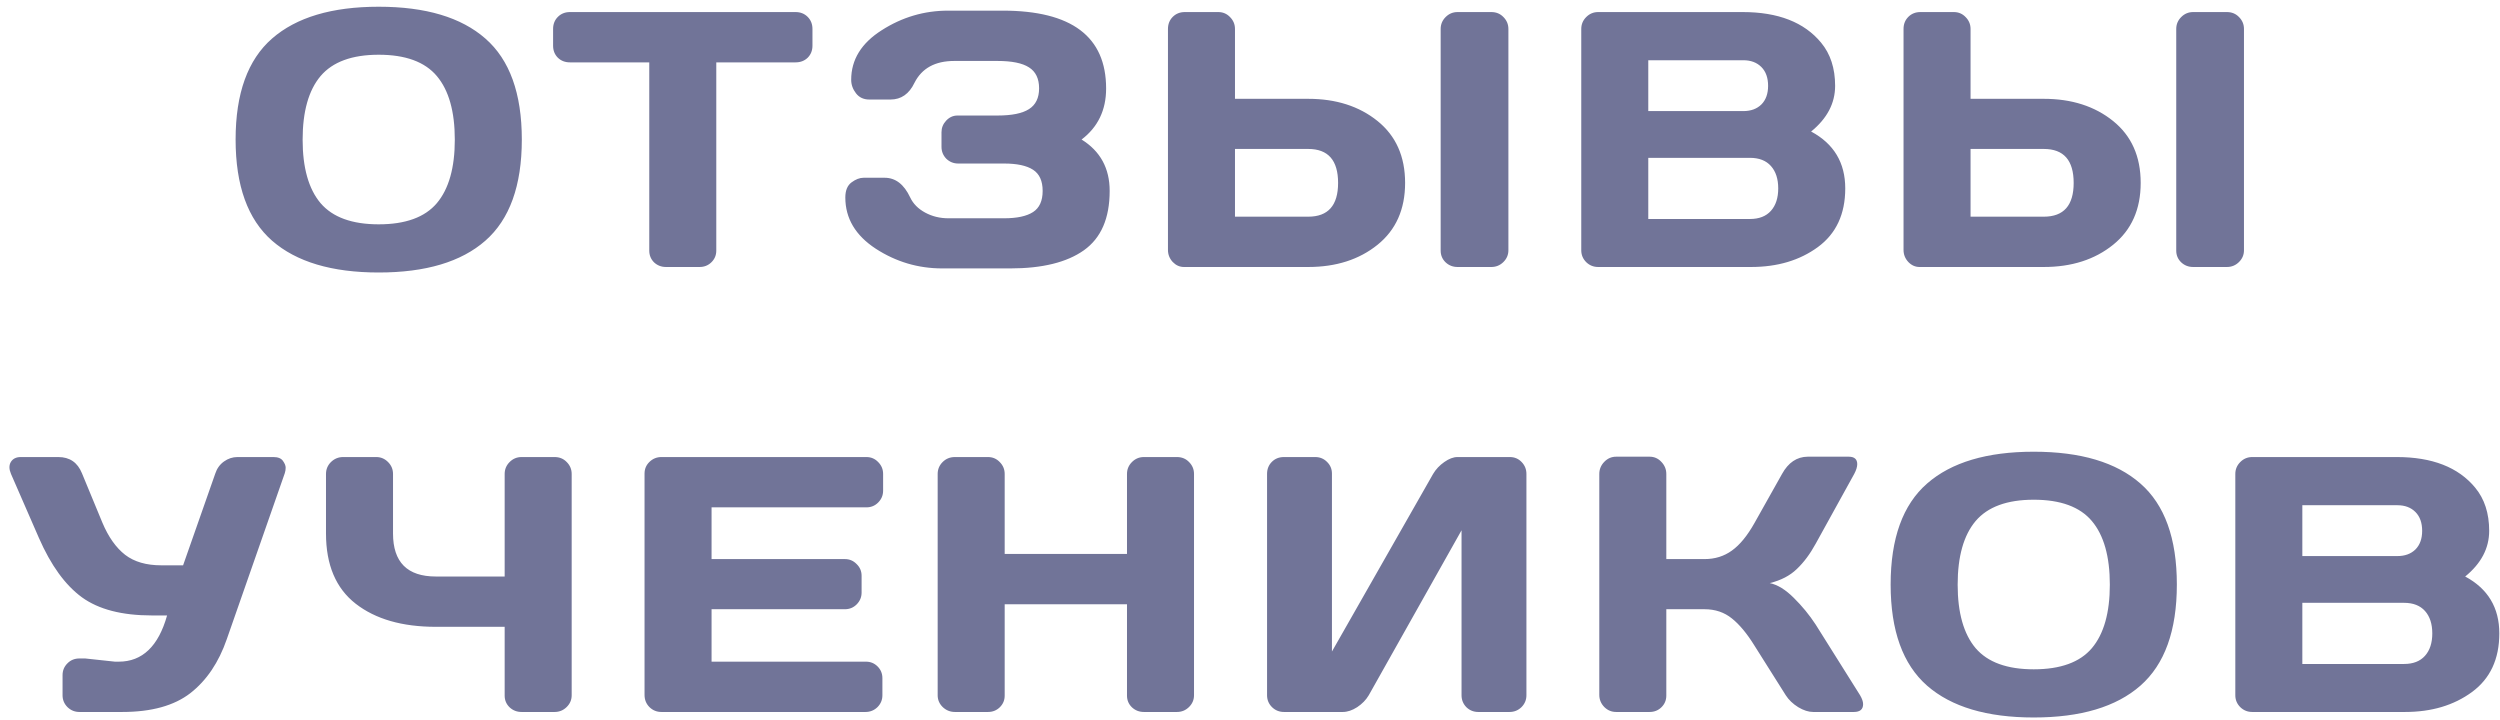<?xml version="1.0" encoding="UTF-8"?> <svg xmlns="http://www.w3.org/2000/svg" width="309" height="89" viewBox="0 0 309 89" fill="none"> <path d="M59.993 29.748C57.005 32.37 52.61 33.681 46.809 33.681C41.023 33.681 36.629 32.37 33.626 29.748C30.623 27.111 29.121 22.944 29.121 17.246C29.121 11.547 30.623 7.387 33.626 4.765C36.629 2.143 41.023 0.832 46.809 0.832C52.61 0.832 57.005 2.143 59.993 4.765C62.996 7.387 64.497 11.547 64.497 17.246C64.497 22.944 62.996 27.111 59.993 29.748ZM53.994 9.401C52.515 7.644 50.12 6.765 46.809 6.765C43.513 6.765 41.118 7.644 39.624 9.401C38.145 11.159 37.405 13.781 37.405 17.268C37.405 20.739 38.145 23.354 39.624 25.112C41.118 26.855 43.513 27.727 46.809 27.727C50.12 27.727 52.515 26.855 53.994 25.112C55.474 23.354 56.214 20.739 56.214 17.268C56.214 13.781 55.474 11.159 53.994 9.401ZM68.362 5.644V3.579C68.362 2.978 68.559 2.48 68.955 2.084C69.35 1.689 69.849 1.491 70.449 1.491H98.332C98.933 1.491 99.431 1.689 99.827 2.084C100.222 2.48 100.42 2.978 100.42 3.579V5.644C100.42 6.245 100.222 6.743 99.827 7.138C99.431 7.519 98.933 7.709 98.332 7.709H88.533V30.979C88.533 31.55 88.328 32.033 87.917 32.429C87.522 32.81 87.038 33 86.467 33H82.314C81.743 33 81.252 32.81 80.842 32.429C80.447 32.033 80.249 31.55 80.249 30.979V7.709H70.449C69.849 7.709 69.35 7.519 68.955 7.138C68.559 6.743 68.362 6.245 68.362 5.644ZM104.482 24.409C104.482 23.544 104.738 22.922 105.251 22.541C105.764 22.16 106.262 21.97 106.745 21.97H109.338C110.686 21.97 111.74 22.783 112.502 24.409C112.868 25.185 113.484 25.808 114.348 26.276C115.212 26.745 116.172 26.98 117.226 26.98H124.104C125.7 26.98 126.894 26.723 127.685 26.21C128.476 25.698 128.872 24.826 128.872 23.596C128.872 22.365 128.476 21.494 127.685 20.981C126.894 20.468 125.7 20.212 124.104 20.212H118.435C117.863 20.212 117.373 20.014 116.963 19.619C116.567 19.209 116.369 18.718 116.369 18.146V16.345C116.369 15.803 116.56 15.327 116.941 14.916C117.336 14.492 117.805 14.279 118.347 14.279H123.291C125.063 14.279 126.36 14.016 127.18 13.488C128.015 12.961 128.432 12.104 128.432 10.918C128.432 9.716 128.015 8.852 127.18 8.325C126.36 7.797 125.063 7.534 123.291 7.534H117.951C115.578 7.534 113.938 8.435 113.029 10.236C112.37 11.613 111.382 12.302 110.063 12.302H107.448C106.745 12.302 106.196 12.045 105.8 11.533C105.405 11.02 105.207 10.463 105.207 9.863C105.207 7.373 106.467 5.329 108.987 3.732C111.506 2.121 114.238 1.315 117.182 1.315H123.928C132.453 1.315 136.716 4.523 136.716 10.94C136.716 13.605 135.705 15.707 133.684 17.246C135.998 18.681 137.155 20.798 137.155 23.596C137.155 26.98 136.093 29.426 133.969 30.935C131.86 32.429 128.828 33.176 124.873 33.176H116.457C113.484 33.176 110.744 32.363 108.239 30.737C105.735 29.096 104.482 26.987 104.482 24.409ZM144.36 30.891V3.579C144.36 2.978 144.558 2.48 144.953 2.084C145.349 1.689 145.847 1.491 146.447 1.491H150.578C151.149 1.491 151.633 1.696 152.028 2.106C152.438 2.517 152.644 3.007 152.644 3.579V12.214H161.696C165.139 12.214 167.995 13.129 170.266 14.96C172.536 16.791 173.671 19.34 173.671 22.607C173.671 25.873 172.536 28.422 170.266 30.253C167.995 32.084 165.139 33 161.696 33H146.337C145.81 33 145.349 32.795 144.953 32.385C144.558 31.96 144.36 31.462 144.36 30.891ZM152.644 26.782H161.696C164.157 26.782 165.388 25.39 165.388 22.607C165.388 19.809 164.157 18.41 161.696 18.41H152.644V26.782ZM178.066 30.979V3.579C178.066 3.007 178.271 2.517 178.681 2.106C179.091 1.696 179.582 1.491 180.153 1.491H184.328C184.929 1.491 185.427 1.696 185.822 2.106C186.232 2.517 186.438 3.007 186.438 3.579V30.935C186.438 31.506 186.225 31.997 185.8 32.407C185.39 32.802 184.899 33 184.328 33H180.153C179.582 33 179.091 32.81 178.681 32.429C178.271 32.033 178.066 31.55 178.066 30.979ZM195.444 3.579C195.444 3.007 195.649 2.517 196.059 2.106C196.469 1.696 196.96 1.491 197.531 1.491H215.395C219.775 1.491 223.005 2.751 225.085 5.271C226.242 6.662 226.821 8.442 226.821 10.61C226.821 12.763 225.832 14.646 223.854 16.257C226.667 17.766 228.073 20.109 228.073 23.288C228.073 26.467 226.945 28.884 224.689 30.539C222.448 32.18 219.694 33 216.428 33H197.531C196.96 33 196.469 32.802 196.059 32.407C195.649 31.997 195.444 31.506 195.444 30.935V3.579ZM203.727 27.067H216.296C217.424 27.067 218.288 26.73 218.888 26.057C219.489 25.383 219.789 24.46 219.789 23.288C219.789 22.116 219.489 21.193 218.888 20.52C218.288 19.846 217.424 19.509 216.296 19.509H203.727V27.067ZM203.727 13.73H215.483C216.406 13.73 217.145 13.459 217.702 12.917C218.259 12.36 218.537 11.591 218.537 10.61C218.537 9.614 218.259 8.837 217.702 8.281C217.145 7.724 216.406 7.446 215.483 7.446H203.727V13.73ZM235.277 30.891V3.579C235.277 2.978 235.475 2.48 235.871 2.084C236.266 1.689 236.764 1.491 237.365 1.491H241.496C242.067 1.491 242.55 1.696 242.946 2.106C243.356 2.517 243.561 3.007 243.561 3.579V12.214H252.614C256.056 12.214 258.913 13.129 261.183 14.96C263.454 16.791 264.589 19.34 264.589 22.607C264.589 25.873 263.454 28.422 261.183 30.253C258.913 32.084 256.056 33 252.614 33H237.255C236.728 33 236.266 32.795 235.871 32.385C235.475 31.96 235.277 31.462 235.277 30.891ZM243.561 26.782H252.614C255.075 26.782 256.305 25.39 256.305 22.607C256.305 19.809 255.075 18.41 252.614 18.41H243.561V26.782ZM268.983 30.979V3.579C268.983 3.007 269.189 2.517 269.599 2.106C270.009 1.696 270.5 1.491 271.071 1.491H275.246C275.846 1.491 276.344 1.696 276.74 2.106C277.15 2.517 277.355 3.007 277.355 3.579V30.935C277.355 31.506 277.143 31.997 276.718 32.407C276.308 32.802 275.817 33 275.246 33H271.071C270.5 33 270.009 32.81 269.599 32.429C269.189 32.033 268.983 31.55 268.983 30.979ZM10.523 81.386L14.214 81.782H14.675C17.59 81.782 19.583 79.877 20.652 76.069H18.762C15.071 76.069 12.193 75.322 10.127 73.828C8.062 72.319 6.289 69.873 4.81 66.489L1.36 58.579C1.111 57.993 1.104 57.502 1.338 57.106C1.587 56.696 1.997 56.491 2.569 56.491H7.205C8.611 56.491 9.585 57.158 10.127 58.491L12.654 64.599C13.401 66.372 14.339 67.697 15.466 68.576C16.594 69.44 18.081 69.873 19.927 69.873H22.63L26.607 58.535C26.812 57.905 27.171 57.407 27.683 57.041C28.196 56.674 28.753 56.491 29.353 56.491H33.792C34.363 56.491 34.758 56.652 34.978 56.975C35.198 57.282 35.308 57.56 35.308 57.81C35.308 58.044 35.271 58.271 35.198 58.491L28.035 78.991C27.039 81.877 25.537 84.103 23.53 85.671C21.524 87.224 18.718 88 15.115 88H9.82C9.248 88 8.758 87.802 8.347 87.407C7.937 86.997 7.732 86.506 7.732 85.935V83.452C7.732 82.88 7.93 82.397 8.325 82.001C8.721 81.591 9.219 81.386 9.82 81.386H10.523ZM40.293 65.939V58.579C40.293 58.007 40.498 57.517 40.908 57.106C41.333 56.696 41.831 56.491 42.402 56.491H46.511C47.068 56.491 47.551 56.696 47.961 57.106C48.372 57.517 48.577 58.007 48.577 58.579V65.939C48.577 69.484 50.342 71.257 53.872 71.257H62.376V58.579C62.376 58.007 62.581 57.517 62.991 57.106C63.401 56.696 63.892 56.491 64.463 56.491H68.55C69.15 56.491 69.648 56.696 70.044 57.106C70.454 57.517 70.659 58.007 70.659 58.579V85.935C70.659 86.506 70.447 86.997 70.022 87.407C69.612 87.802 69.121 88 68.55 88H64.463C63.892 88 63.401 87.81 62.991 87.429C62.581 87.033 62.376 86.55 62.376 85.978V77.475H53.872C49.712 77.475 46.409 76.523 43.962 74.619C41.516 72.714 40.293 69.821 40.293 65.939ZM79.665 85.891V58.535C79.665 57.963 79.87 57.48 80.281 57.084C80.691 56.689 81.181 56.491 81.753 56.491H107.087C107.659 56.491 108.142 56.696 108.537 57.106C108.948 57.517 109.153 58.007 109.153 58.579V60.644C109.153 61.215 108.948 61.706 108.537 62.116C108.142 62.512 107.659 62.709 107.087 62.709H87.949V69.103H104.429C105 69.103 105.483 69.309 105.879 69.719C106.289 70.114 106.494 70.598 106.494 71.169V73.234C106.494 73.806 106.289 74.296 105.879 74.707C105.483 75.102 105 75.3 104.429 75.3H87.949V81.782H107.043C107.6 81.782 108.076 81.98 108.471 82.375C108.867 82.77 109.065 83.254 109.065 83.825V85.935C109.065 86.506 108.86 86.997 108.45 87.407C108.039 87.802 107.549 88 106.977 88H81.753C81.181 88 80.691 87.802 80.281 87.407C79.87 86.997 79.665 86.491 79.665 85.891ZM115.896 85.935V58.579C115.896 58.007 116.101 57.517 116.511 57.106C116.921 56.696 117.426 56.491 118.027 56.491H122.114C122.685 56.491 123.169 56.696 123.564 57.106C123.974 57.517 124.179 58.007 124.179 58.579V68.466H139.296V58.579C139.296 58.007 139.502 57.517 139.912 57.106C140.322 56.696 140.813 56.491 141.384 56.491H145.471C146.071 56.491 146.569 56.696 146.965 57.106C147.375 57.517 147.58 58.007 147.58 58.579V85.935C147.58 86.506 147.368 86.997 146.943 87.407C146.533 87.802 146.042 88 145.471 88H141.384C140.813 88 140.322 87.81 139.912 87.429C139.502 87.033 139.296 86.55 139.296 85.978V74.685H124.179V85.978C124.179 86.55 123.974 87.033 123.564 87.429C123.169 87.81 122.685 88 122.114 88H118.027C117.456 88 116.958 87.802 116.533 87.407C116.108 86.997 115.896 86.506 115.896 85.935ZM156.608 85.935V58.579C156.608 57.978 156.806 57.48 157.202 57.084C157.597 56.689 158.095 56.491 158.696 56.491H162.563C163.134 56.491 163.618 56.689 164.013 57.084C164.423 57.48 164.628 57.963 164.628 58.535V80.529L177.131 58.579C177.468 58.007 177.929 57.517 178.515 57.106C179.101 56.696 179.643 56.491 180.141 56.491H186.623C187.194 56.491 187.678 56.696 188.073 57.106C188.469 57.517 188.666 58.007 188.666 58.579V85.935C188.666 86.506 188.461 86.997 188.051 87.407C187.641 87.802 187.15 88 186.579 88H182.712C182.141 88 181.65 87.802 181.24 87.407C180.844 86.997 180.646 86.506 180.646 85.935V65.544L169.177 85.935C168.84 86.506 168.364 86.997 167.748 87.407C167.133 87.802 166.54 88 165.969 88H158.696C158.124 88 157.634 87.802 157.224 87.407C156.813 86.997 156.608 86.506 156.608 85.935ZM230.28 87.033C230.28 87.678 229.899 88 229.137 88H224.106C223.534 88 222.919 87.802 222.26 87.407C221.601 86.997 221.088 86.506 220.722 85.935L216.855 79.804C215.932 78.31 215.002 77.189 214.064 76.442C213.127 75.681 211.999 75.3 210.68 75.3H205.956V85.978C205.956 86.55 205.751 87.033 205.341 87.429C204.946 87.81 204.462 88 203.891 88H199.76C199.189 88 198.698 87.795 198.288 87.385C197.878 86.96 197.673 86.462 197.673 85.891V58.579C197.673 58.007 197.878 57.509 198.288 57.084C198.698 56.66 199.189 56.447 199.76 56.447H203.891C204.462 56.447 204.946 56.66 205.341 57.084C205.751 57.509 205.956 58.007 205.956 58.579V69.103H210.68C211.969 69.103 213.097 68.752 214.064 68.049C215.046 67.346 215.976 66.21 216.855 64.643L220.26 58.579C221.037 57.172 222.092 56.462 223.425 56.447H228.5C229.203 56.447 229.555 56.755 229.555 57.37C229.555 57.707 229.43 58.11 229.181 58.579L224.413 67.214C223.725 68.474 222.948 69.514 222.084 70.334C221.235 71.154 220.121 71.733 218.744 72.07C219.711 72.275 220.7 72.883 221.711 73.894C222.736 74.904 223.637 76.003 224.413 77.189L229.906 85.935C230.155 86.359 230.28 86.726 230.28 87.033ZM264.555 84.748C261.566 87.37 257.172 88.681 251.371 88.681C245.585 88.681 241.19 87.37 238.188 84.748C235.185 82.111 233.683 77.944 233.683 72.246C233.683 66.547 235.185 62.387 238.188 59.765C241.19 57.143 245.585 55.832 251.371 55.832C257.172 55.832 261.566 57.143 264.555 59.765C267.558 62.387 269.059 66.547 269.059 72.246C269.059 77.944 267.558 82.111 264.555 84.748ZM258.556 64.401C257.077 62.644 254.682 61.765 251.371 61.765C248.075 61.765 245.68 62.644 244.186 64.401C242.707 66.159 241.967 68.781 241.967 72.268C241.967 75.739 242.707 78.354 244.186 80.112C245.68 81.855 248.075 82.727 251.371 82.727C254.682 82.727 257.077 81.855 258.556 80.112C260.036 78.354 260.775 75.739 260.775 72.268C260.775 68.781 260.036 66.159 258.556 64.401ZM276.285 58.579C276.285 58.007 276.491 57.517 276.901 57.106C277.311 56.696 277.802 56.491 278.373 56.491H296.237C300.617 56.491 303.846 57.751 305.927 60.27C307.084 61.662 307.662 63.442 307.662 65.61C307.662 67.763 306.674 69.645 304.696 71.257C307.509 72.766 308.915 75.109 308.915 78.288C308.915 81.467 307.787 83.884 305.531 85.539C303.29 87.18 300.536 88 297.269 88H278.373C277.802 88 277.311 87.802 276.901 87.407C276.491 86.997 276.285 86.506 276.285 85.935V58.579ZM284.569 82.067H297.138C298.265 82.067 299.13 81.731 299.73 81.057C300.331 80.383 300.631 79.46 300.631 78.288C300.631 77.116 300.331 76.193 299.73 75.519C299.13 74.846 298.265 74.509 297.138 74.509H284.569V82.067ZM284.569 68.73H296.325C297.247 68.73 297.987 68.459 298.544 67.917C299.1 67.36 299.379 66.591 299.379 65.61C299.379 64.614 299.1 63.837 298.544 63.281C297.987 62.724 297.247 62.446 296.325 62.446H284.569V68.73Z" fill="#717498"></path> </svg> 